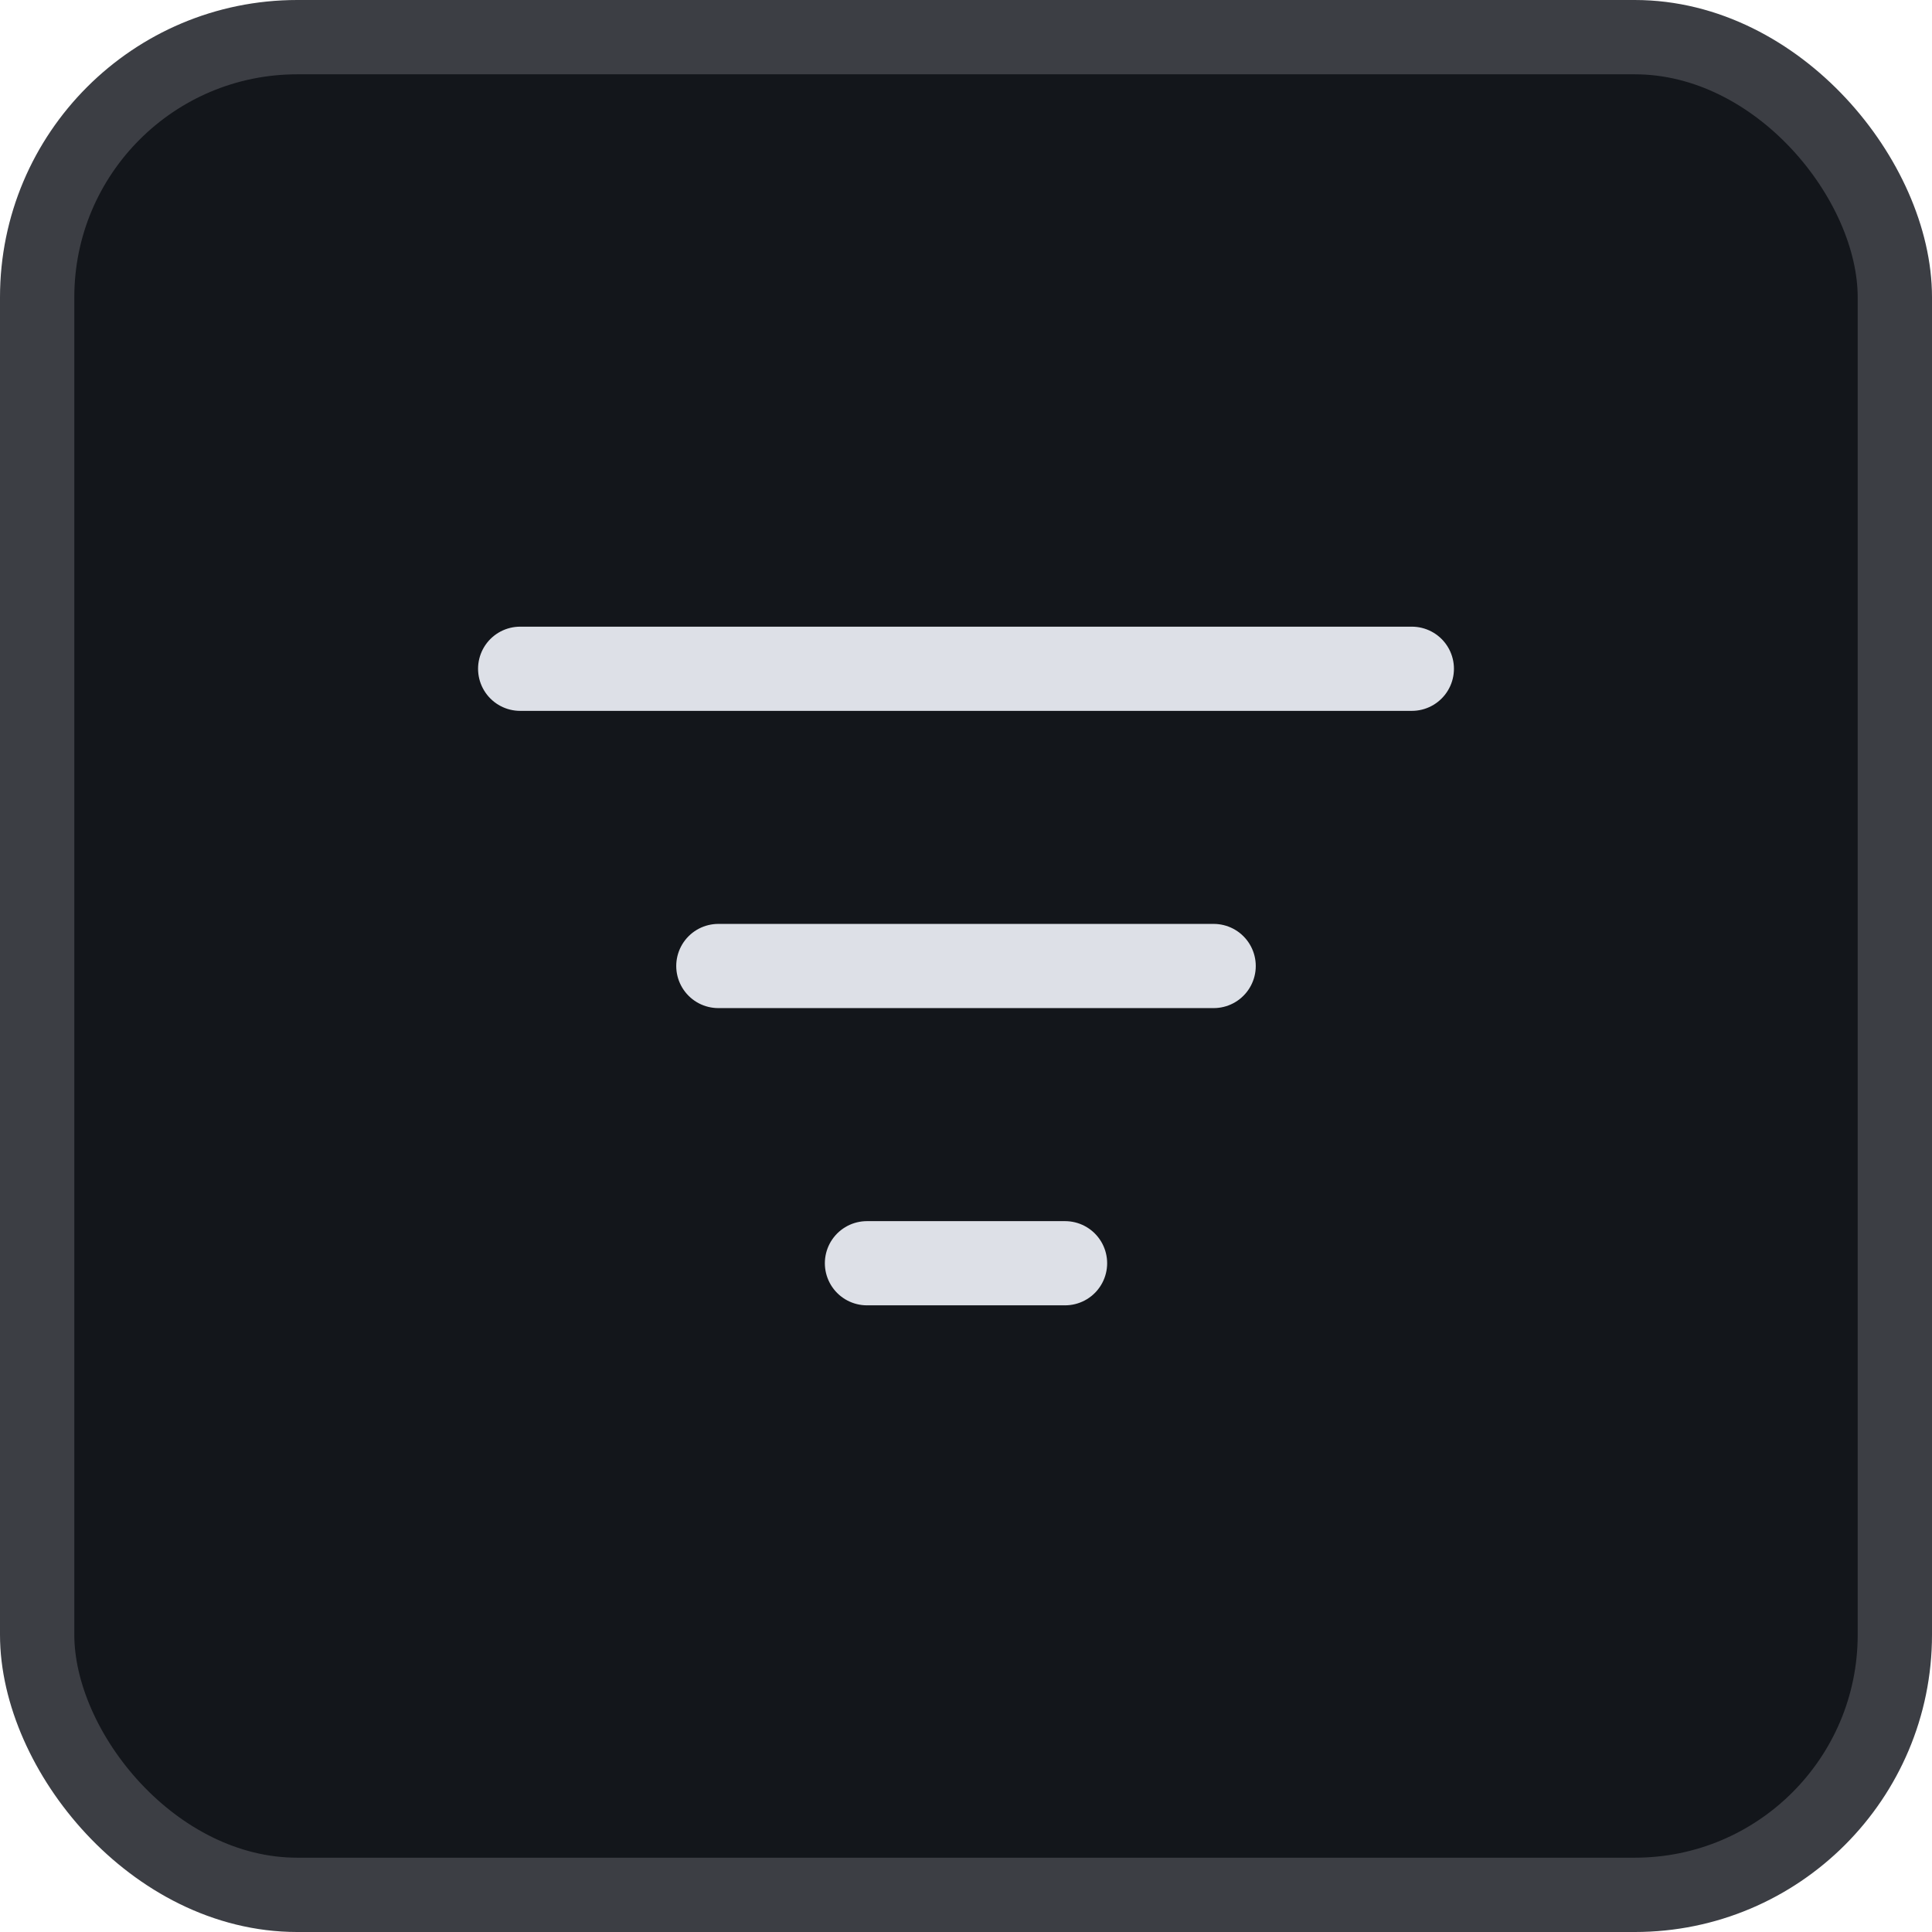<?xml version="1.0" encoding="utf-8"?>
<svg xmlns="http://www.w3.org/2000/svg" fill="none" height="100%" overflow="visible" preserveAspectRatio="none" style="display: block;" viewBox="0 0 26 26" width="100%">
<g id="Frame 365">
<rect fill="#13161B" height="25" rx="3.5" width="25" x="0.5" y="0.5"/>
<rect height="25" rx="3.5" stroke="#3C3E44" width="25" x="0.5" y="0.5"/>
<g id="lucide/list-filter">
<path d="M7 9H19M9.667 13H16.333M11.667 17H14.333" id="Vector" stroke="#DDE0E7" stroke-linecap="round" stroke-width="1.133"/>
</g>
</g>
</svg>